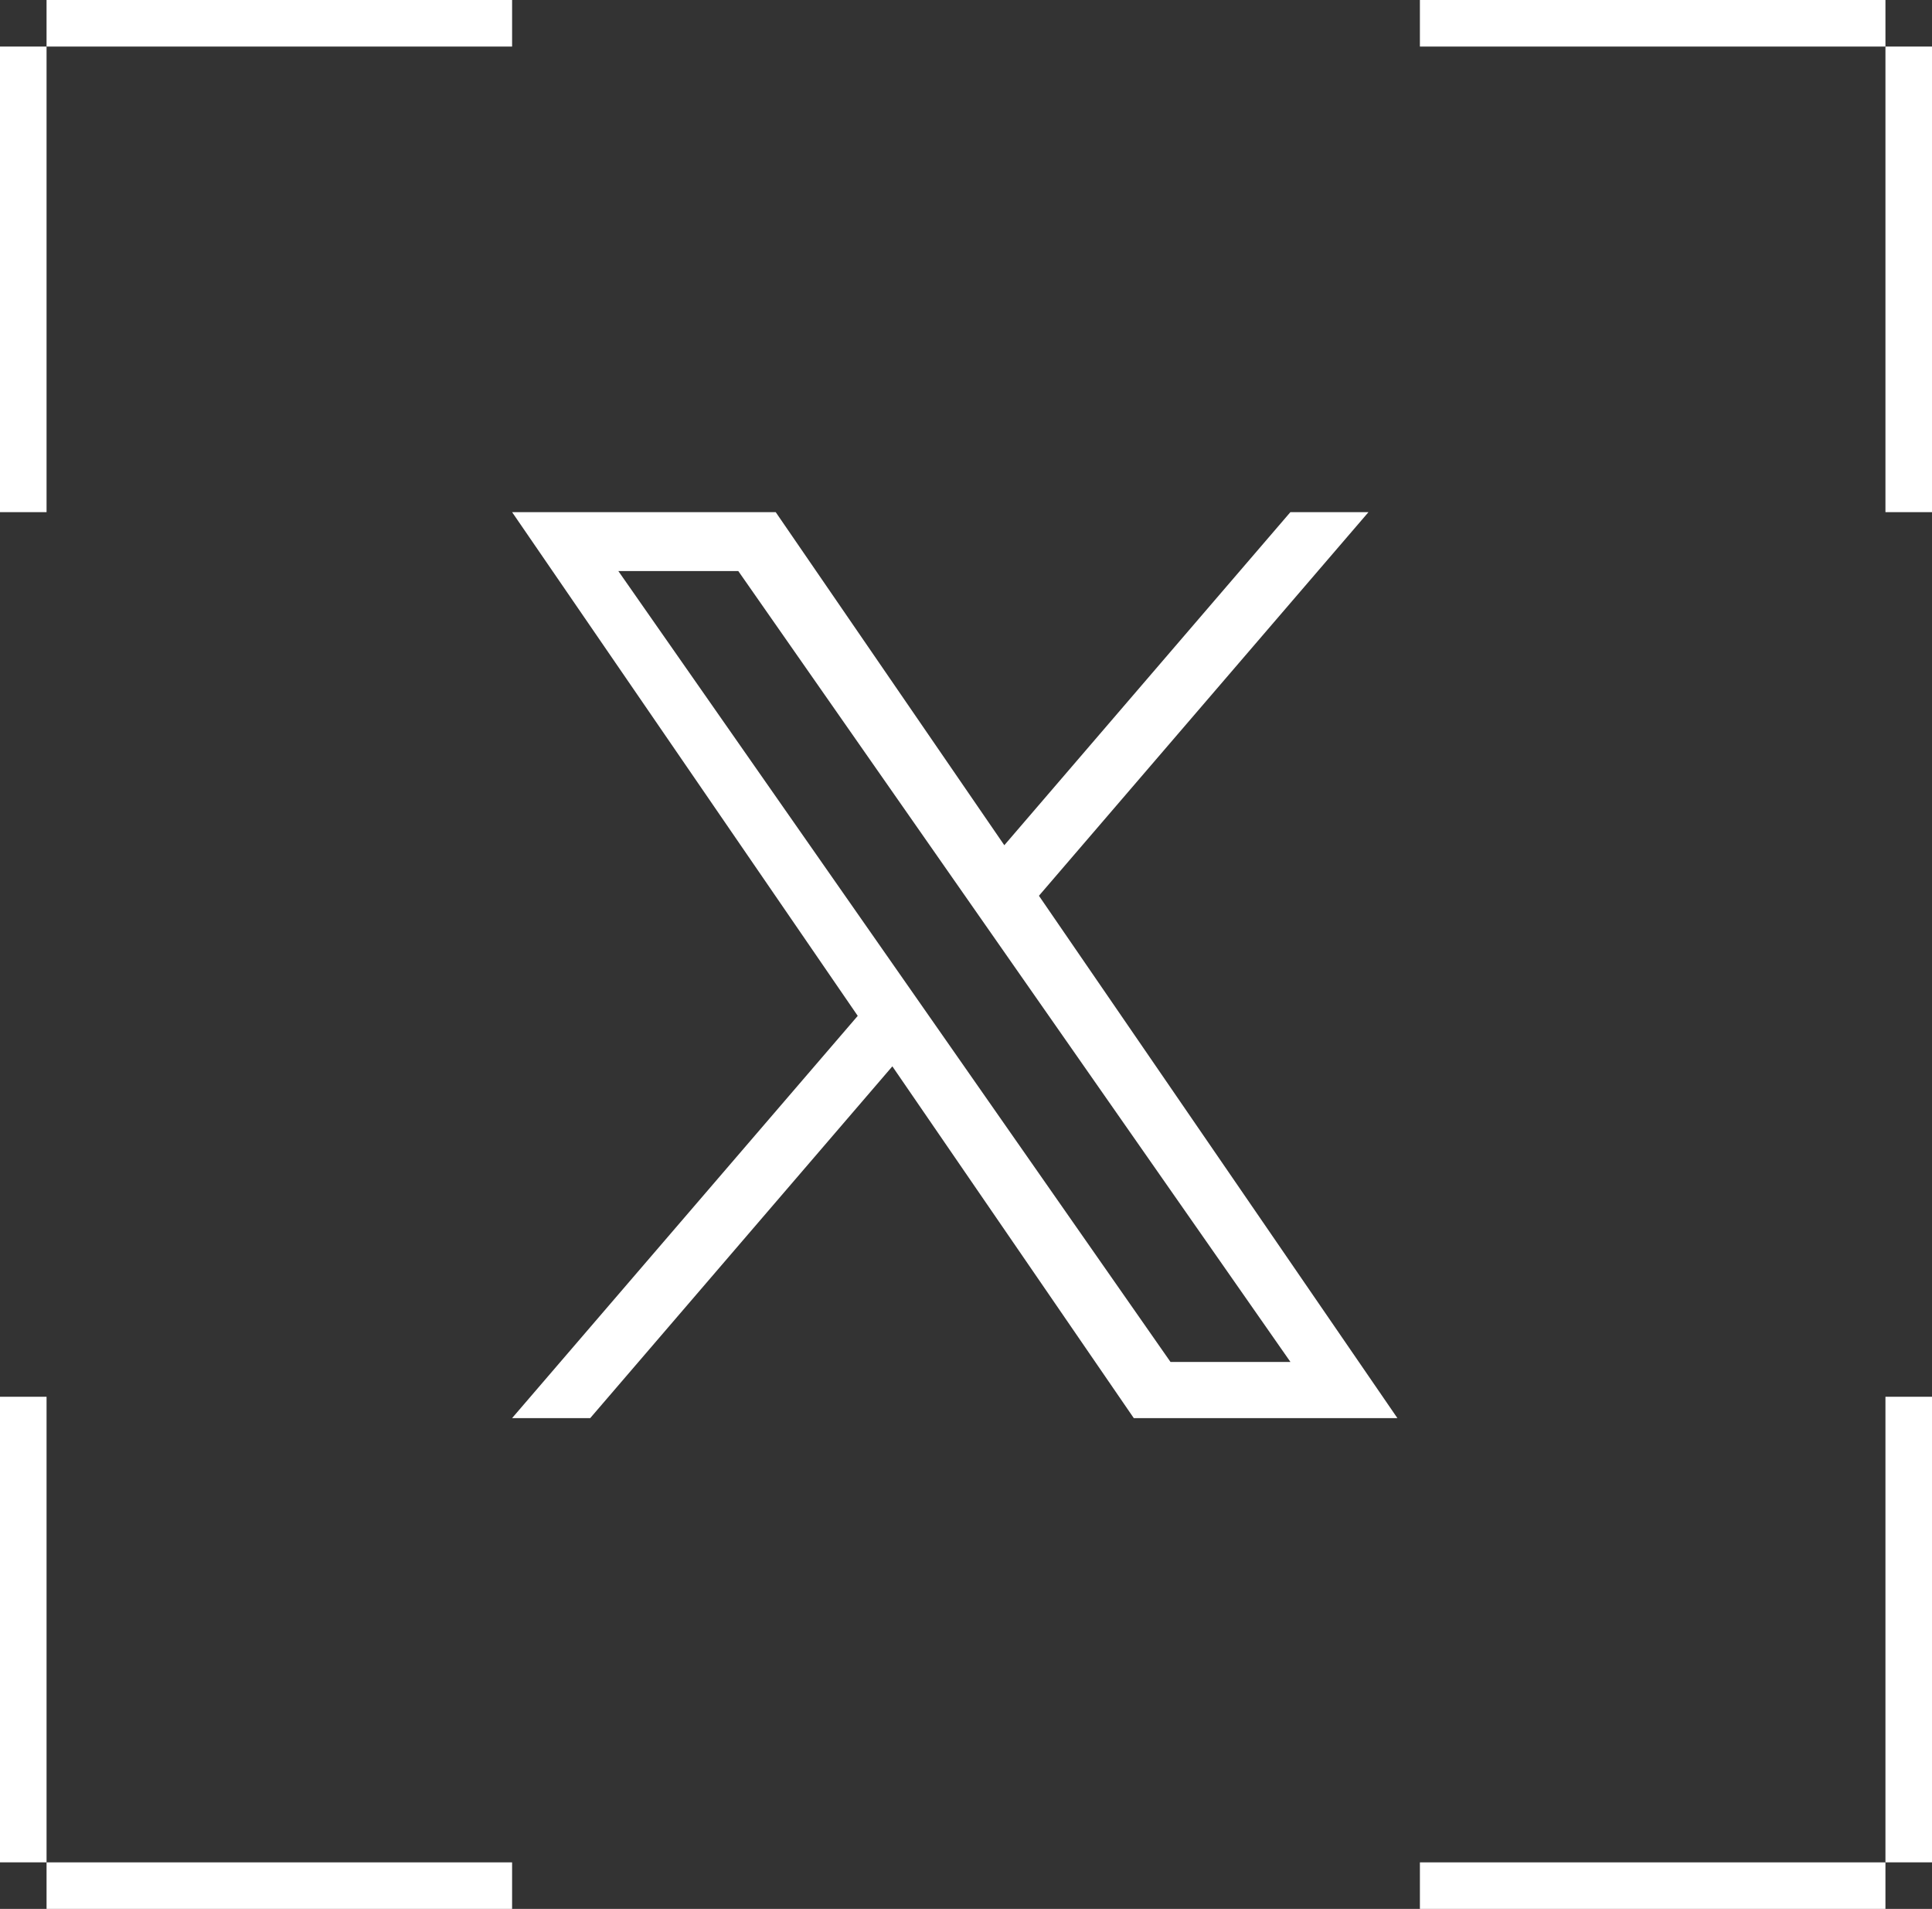 <?xml version="1.0" encoding="UTF-8"?> <svg xmlns="http://www.w3.org/2000/svg" width="83" height="82" viewBox="0 0 83 82" fill="none"><rect x="0" y="0" width="83" height="82" fill="#333333" stroke="none"/><path d="M44.633 38.479L58.791 22H55.436L43.146 36.308L33.325 22H22L36.849 43.638L22 60.917H25.356L38.336 45.806L48.708 60.917H60.033L44.633 38.479ZM40.039 43.827L38.535 41.673L26.564 24.53H31.717L41.376 38.365L42.88 40.519L55.438 58.504H50.285L40.039 43.827Z" fill="white"></path><line x1="1" y1="22" x2="1" y2="2" stroke="white" stroke-width="2"></line><line x1="2" y1="1" x2="22" y2="1" stroke="white" stroke-width="2"></line><line x1="61" y1="1" x2="81" y2="1" stroke="white" stroke-width="2"></line><line x1="82" y1="2" x2="82" y2="22" stroke="white" stroke-width="2"></line><line x1="22" y1="81" x2="2" y2="81" stroke="white" stroke-width="2"></line><line x1="1" y1="80" x2="1" y2="60" stroke="white" stroke-width="2"></line><line x1="82" y1="60" x2="82" y2="80" stroke="white" stroke-width="2"></line><line x1="81" y1="81" x2="61" y2="81" stroke="white" stroke-width="2"></line></svg> 